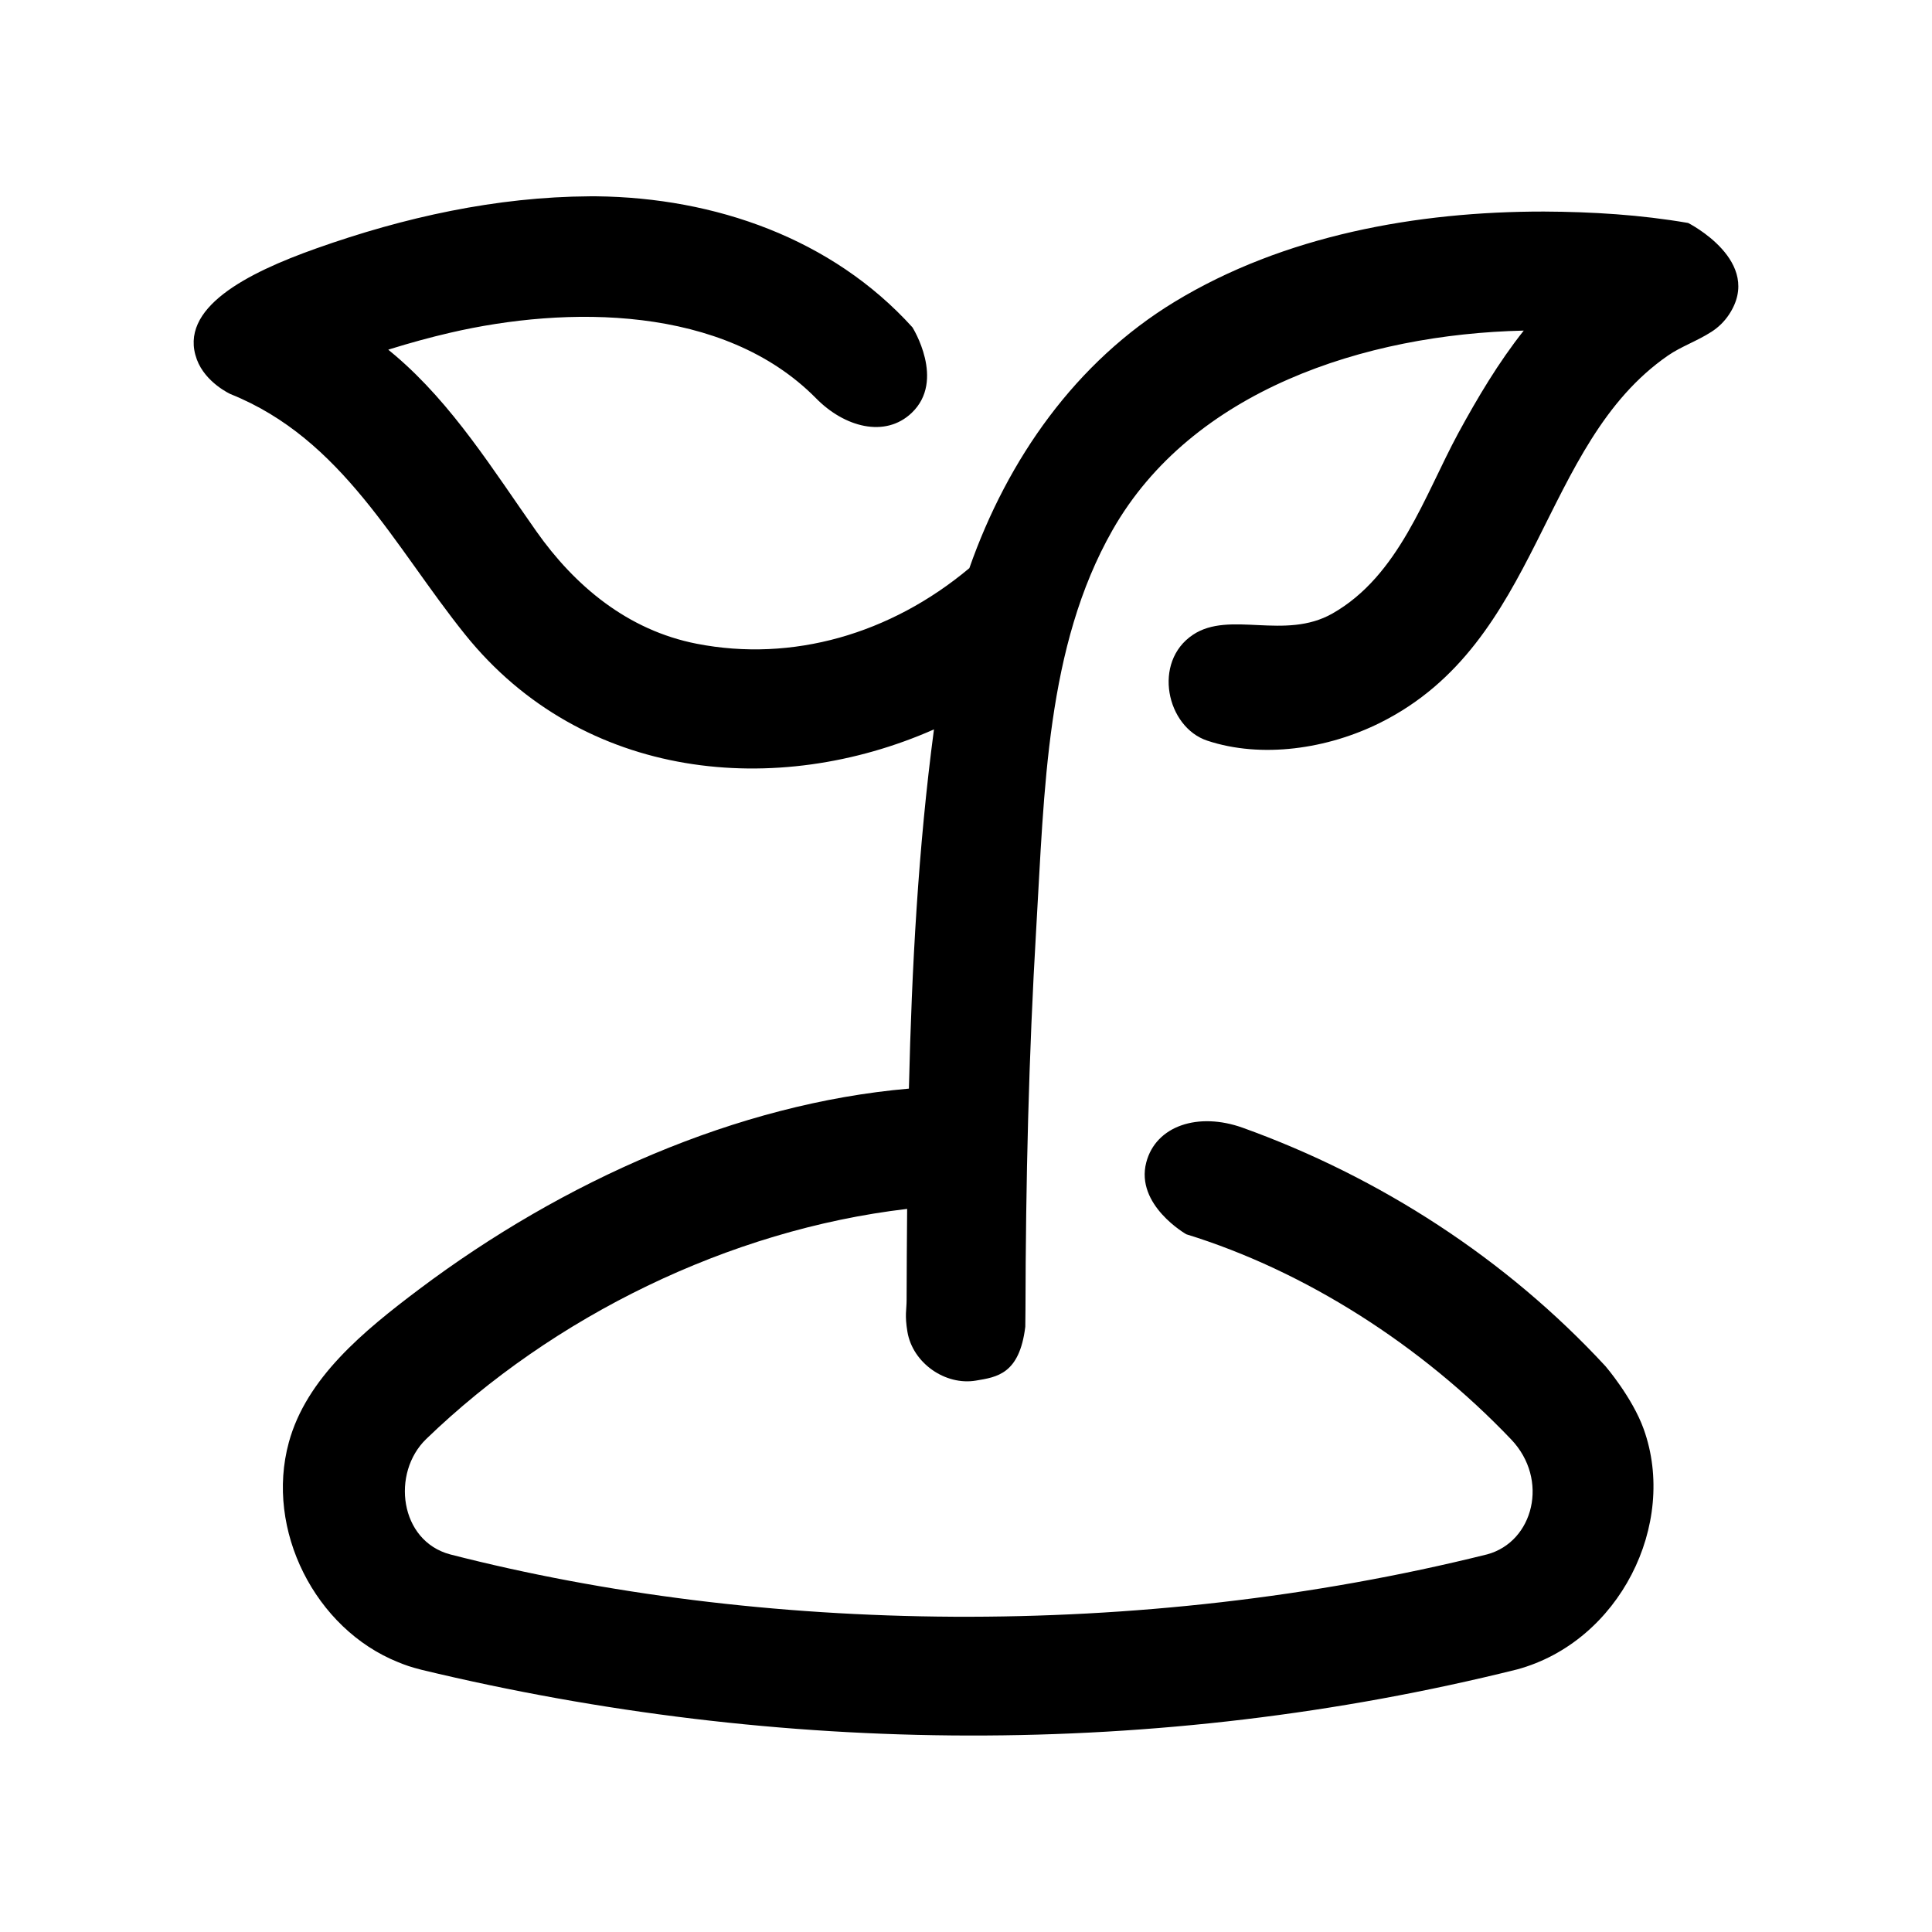 <?xml version="1.0" encoding="UTF-8"?>
<!-- Uploaded to: ICON Repo, www.svgrepo.com, Generator: ICON Repo Mixer Tools -->
<svg fill="#000000" width="800px" height="800px" version="1.1" viewBox="144 144 512 512" xmlns="http://www.w3.org/2000/svg">
 <path d="m391.51 337.3c-41.469 18.324-92.969 13.762-124.25-25.145-18.781-23.348-32.449-51.797-62.172-63.715 0 0-6.644-3.008-8.926-9.18-5.008-13.602 13.273-22.906 31.66-29.426 23.316-8.281 47.719-13.664 72.438-13.809h1.875c31.219 0.363 62.301 11.098 83.664 34.715 0 0 8.879 14.059-0.203 22.688-7.039 6.691-17.84 3.793-25.379-3.922-24.496-24.781-66.094-24.496-96.953-17.32-5.305 1.227-10.547 2.676-15.742 4.281l-0.629 0.203c0.629 0.52 1.258 1.039 1.891 1.574 15.191 12.973 25.836 30.211 37.359 46.57 10.156 14.406 24.152 26.215 42.523 29.789 25.301 4.93 51.324-2.551 72.172-19.996l0.047-0.031c10.156-28.969 28.262-54.711 54.41-70.598 28.969-17.602 64.203-23.945 97.879-23.914 12.801 0.062 25.617 0.852 38.195 3.023 0 0 20.23 10.188 10.801 24.324-1.211 1.812-2.785 3.352-4.613 4.519-3.871 2.488-8.094 3.922-11.508 6.281-34.133 23.586-33.473 75.902-76.203 97.281-14.012 7.008-31.504 9.574-45.926 4.785-10.785-3.59-14.562-20.859-3.777-28.055 9.746-6.504 24.309 1.559 36.969-5.637 17.617-10.012 24.418-31.27 33.312-47.734 5.164-9.477 10.676-18.781 17.383-27.238-42.227 0.945-87.945 15.918-108.98 52.867-17.586 30.891-18.043 68.926-20.215 105.56-1.984 33.598-2.785 67.258-2.852 101l-0.047 4.566c-1.543 12.609-7.574 13.336-13.082 14.266-8.109 1.371-16.75-4.644-18.152-12.91-0.754-4.488-0.219-5.84-0.219-8.469 0.031-8.031 0.062-16.074 0.141-24.121-47.328 5.559-93.867 28.559-127.43 60.961-9.336 9.004-7.102 27.031 6.344 30.605 81.836 21.004 182.22 23.035 274.81-0.016 12.297-3.336 16.484-19.852 6.344-30.465-23.773-24.938-54.586-44.648-86.09-54.363 0 0-13.539-7.715-10.613-19.02 2.535-9.746 13.793-13.445 25.602-9.195 36.242 13.035 69.762 34.684 96.102 63.18 0 0 7.117 8.281 10.125 16.656 9.055 25.207-6.406 56.316-33.535 63.699-95.504 23.773-195.51 22.906-290.26 0.125-3.164-0.82-4.234-1.211-6.297-2.047-21.945-8.801-35.312-35.031-28.953-58.27 4.644-16.988 19.648-29.363 34.59-40.605 38.023-28.574 84.168-49.168 129.73-53.121 0.754-31.961 2.473-63.828 6.644-95.219z" fill-rule="evenodd"/>
</svg>